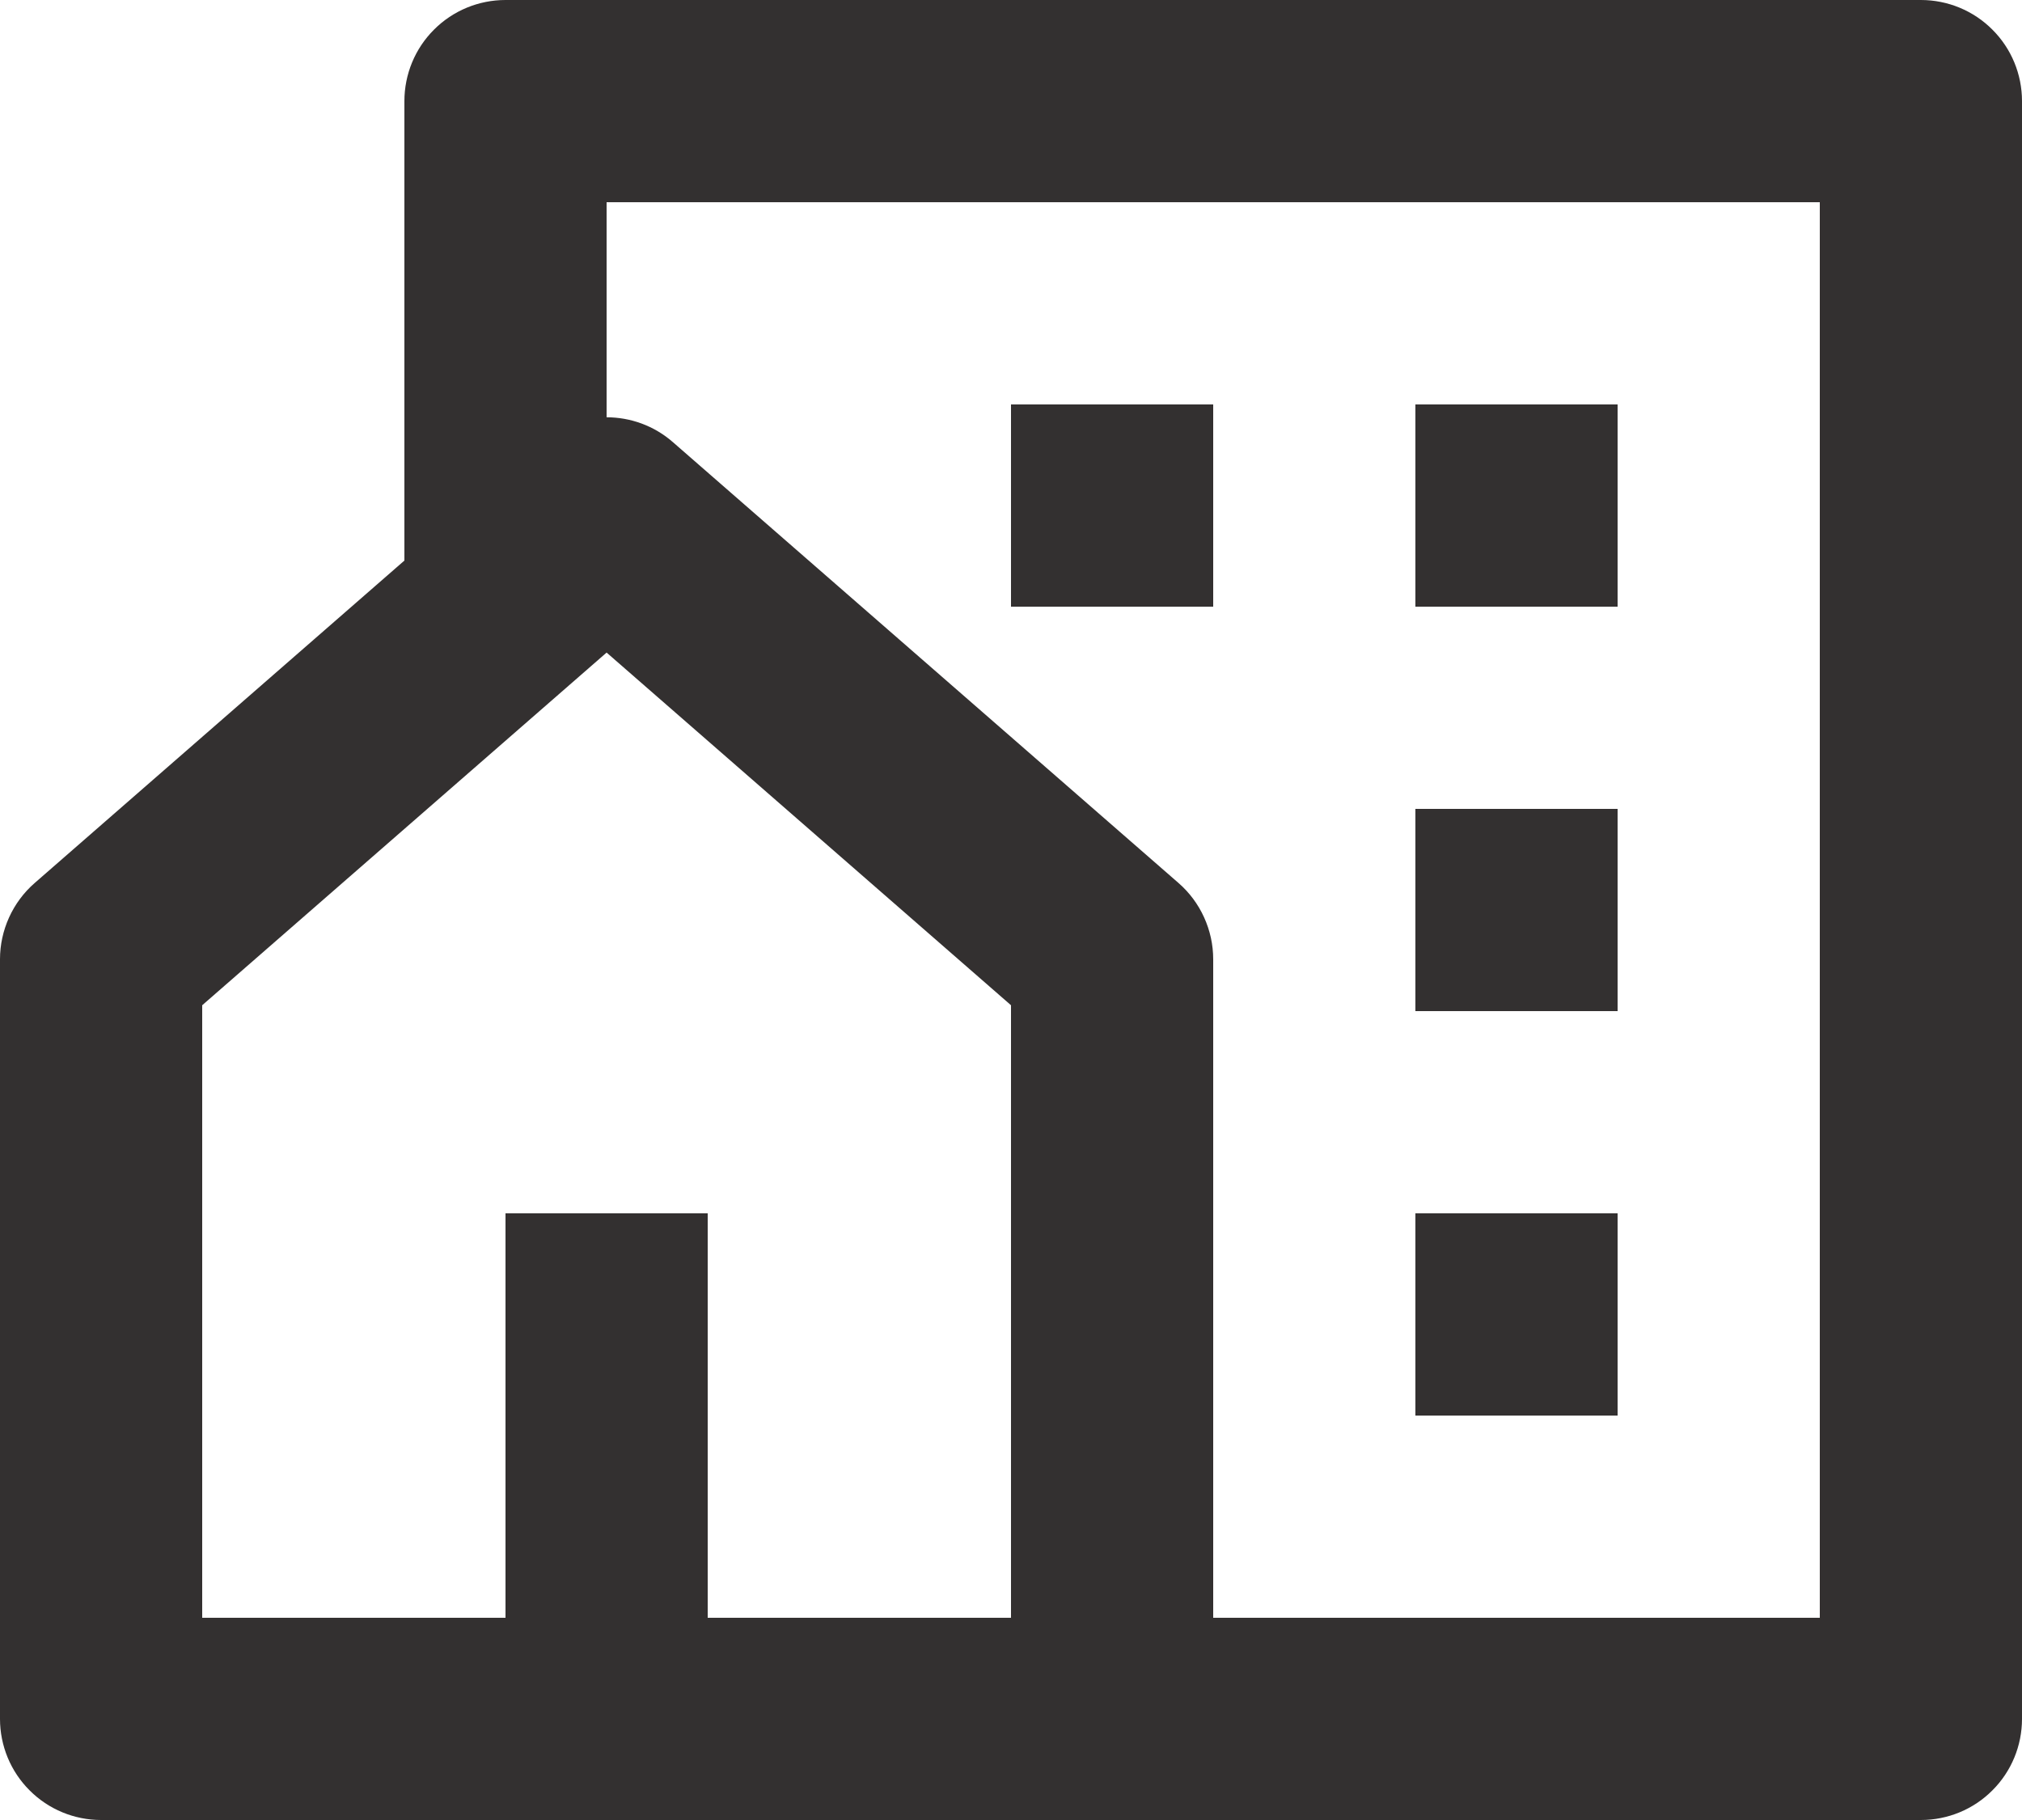 <svg width="20" height="18" viewBox="0 0 20 18" fill="none" xmlns="http://www.w3.org/2000/svg">
<path d="M19 18H1C0.735 18 0.48 17.895 0.293 17.707C0.105 17.52 5.98703e-09 17.265 5.98703e-09 17V9.487C-1.56288e-05 9.344 0.031 9.203 0.09 9.073C0.149 8.943 0.235 8.827 0.343 8.733L4 5.544V1C4 0.735 4.105 0.48 4.293 0.293C4.48 0.105 4.735 0 5 0H19C19.265 0 19.52 0.105 19.707 0.293C19.895 0.48 20 0.735 20 1V17C20 17.265 19.895 17.52 19.707 17.707C19.52 17.895 19.265 18 19 18ZM7 16H10V9.942L6 6.454L2 9.942V16H5V12H7V16ZM12 16H18V2H6V4.127C6.234 4.127 6.469 4.209 6.657 4.374L11.657 8.733C11.765 8.827 11.851 8.943 11.91 9.073C11.969 9.203 12 9.344 12 9.487V16ZM14 8H16V10H14V8ZM14 12H16V14H14V12ZM14 4H16V6H14V4ZM10 4H12V6H10V4Z" fill="#333030"/>
</svg>
